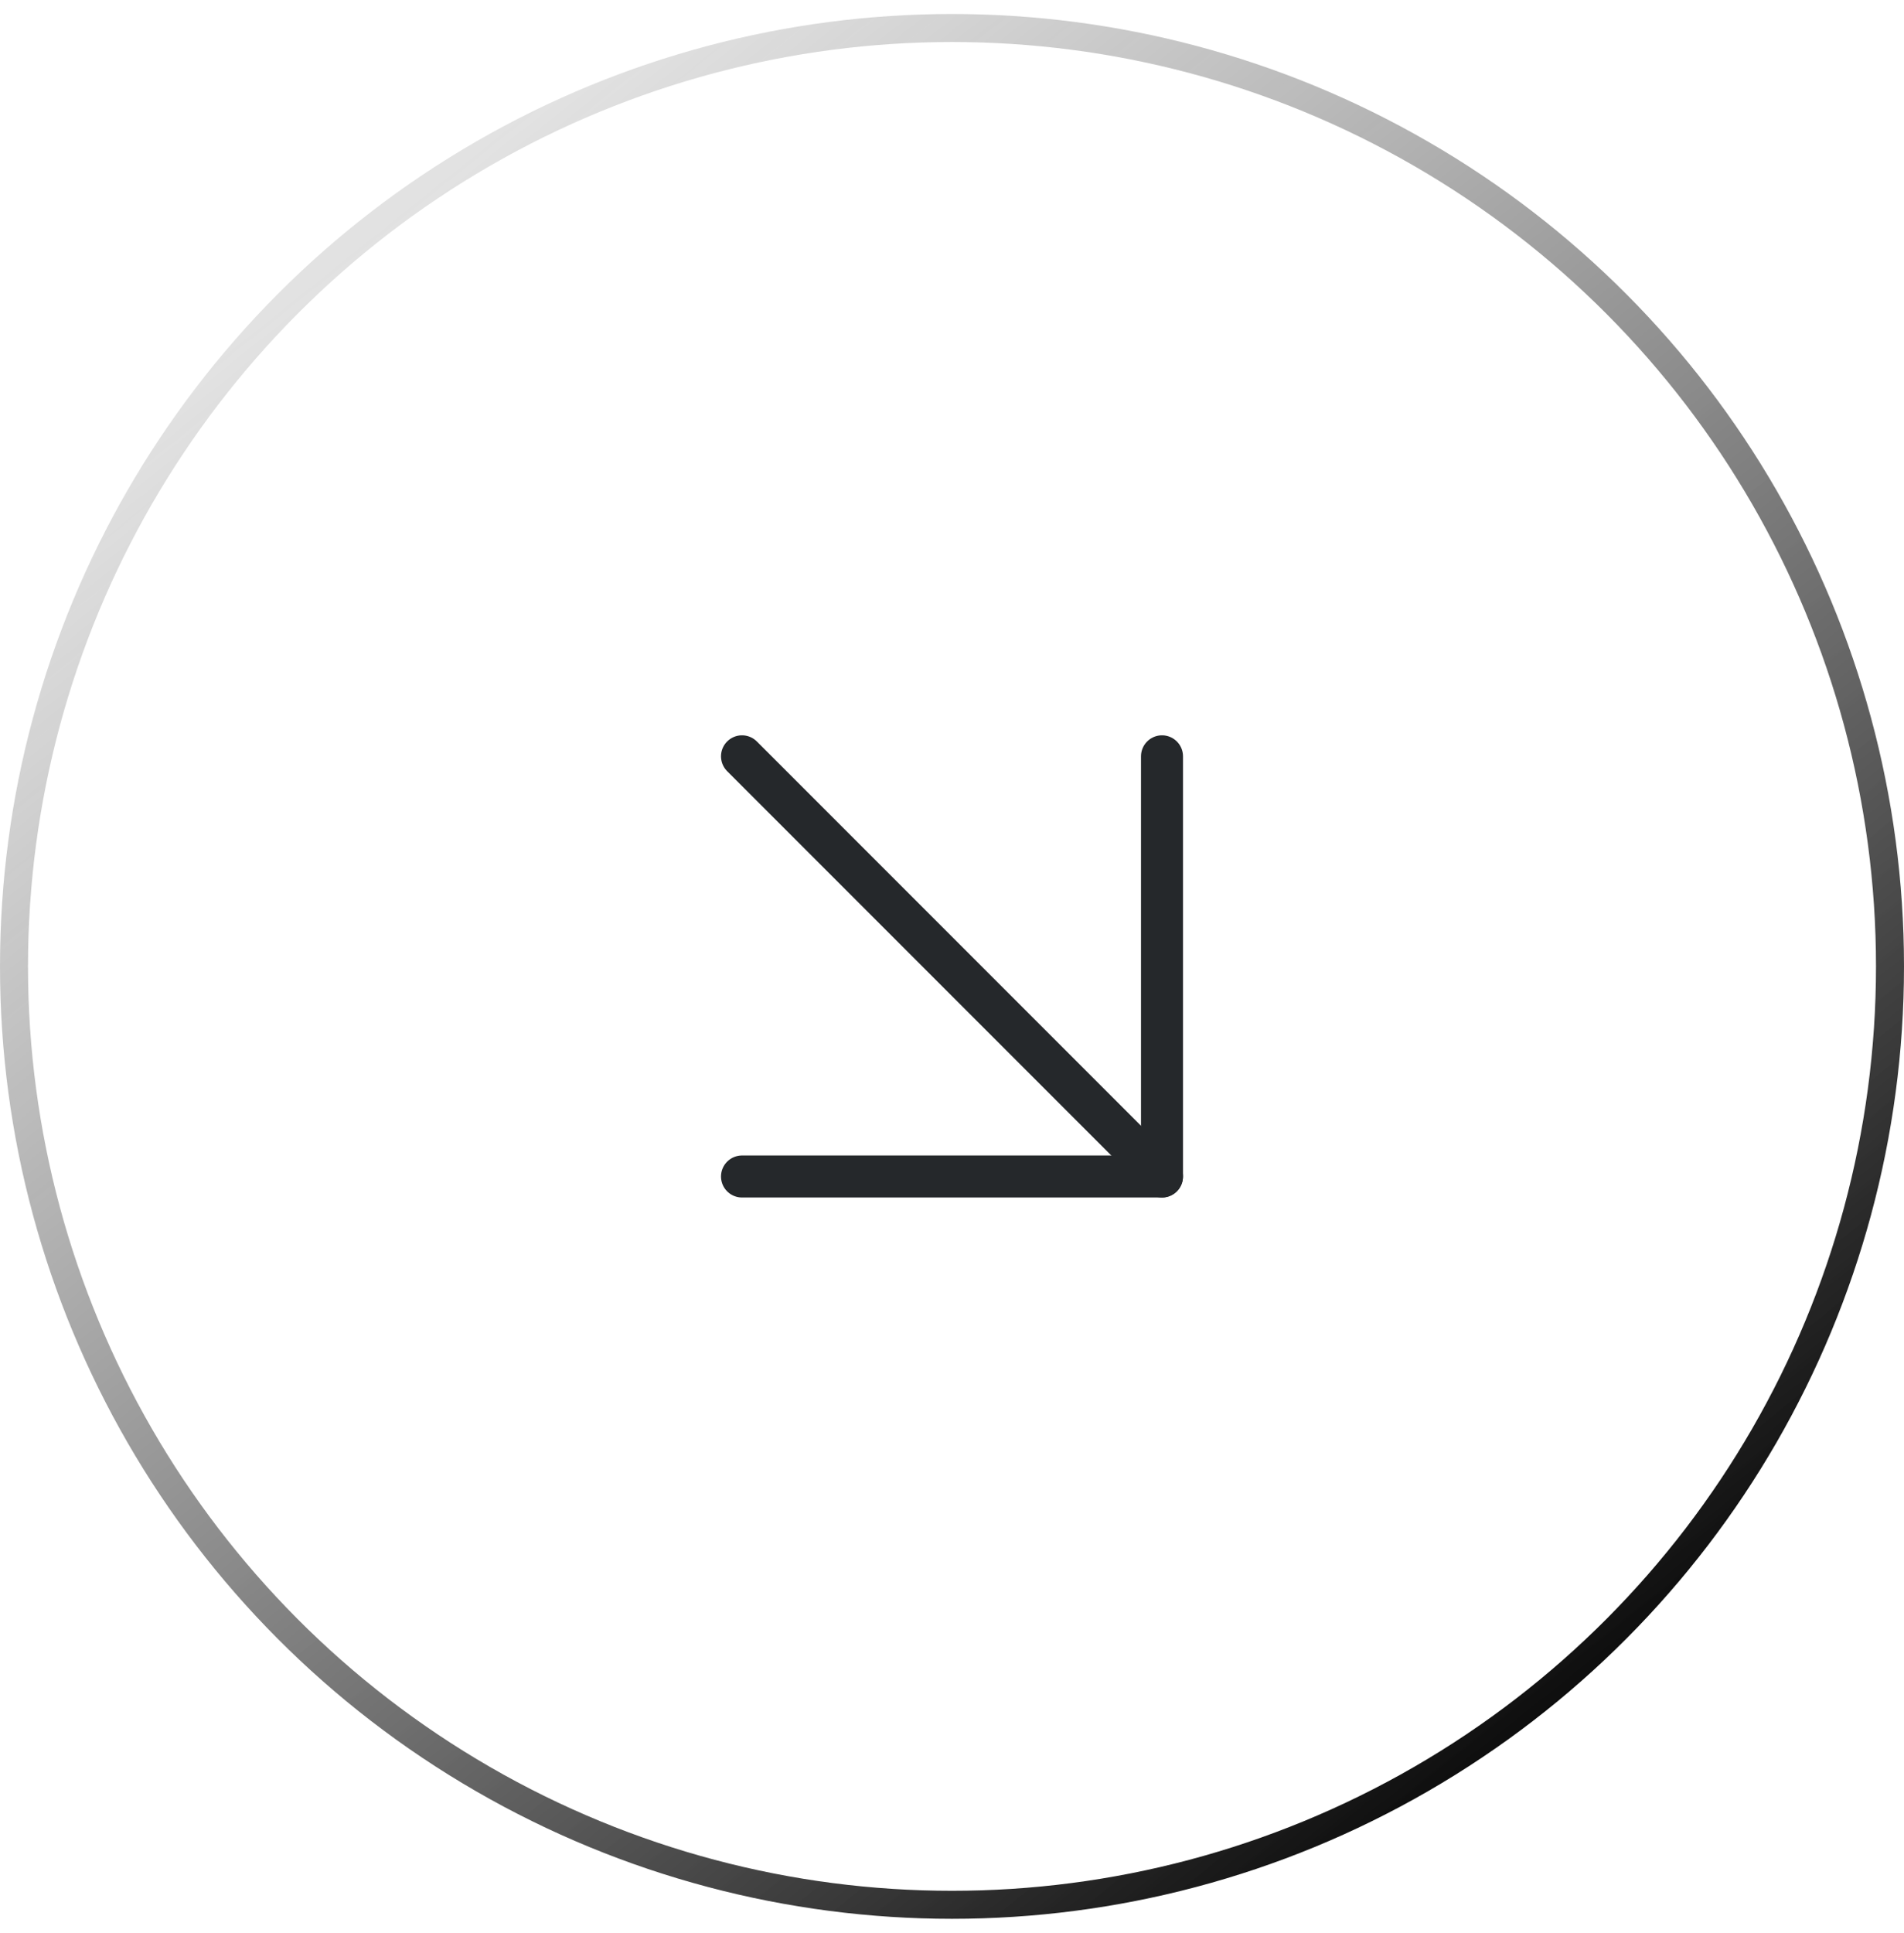 <svg xmlns="http://www.w3.org/2000/svg" width="68" height="69" viewBox="0 0 68 69" fill="none"><circle cx="34" cy="34" r="33.5" transform="matrix(1 0 0 -1 0 68.5)" stroke="url(#paint0_linear_157_186)"></circle><path d="M26.5 27L41.5 42" stroke="#25282B" stroke-width="1.5" stroke-linecap="round" stroke-linejoin="round"></path><path d="M26.5 42H41.5V27" stroke="#25282B" stroke-width="1.5" stroke-linecap="round" stroke-linejoin="round"></path><defs><linearGradient id="paint0_linear_157_186" x1="58.5" y1="6" x2="14.5" y2="61" gradientUnits="userSpaceOnUse"><stop></stop><stop offset="1" stop-color="#666666" stop-opacity="0.19"></stop></linearGradient></defs></svg>
